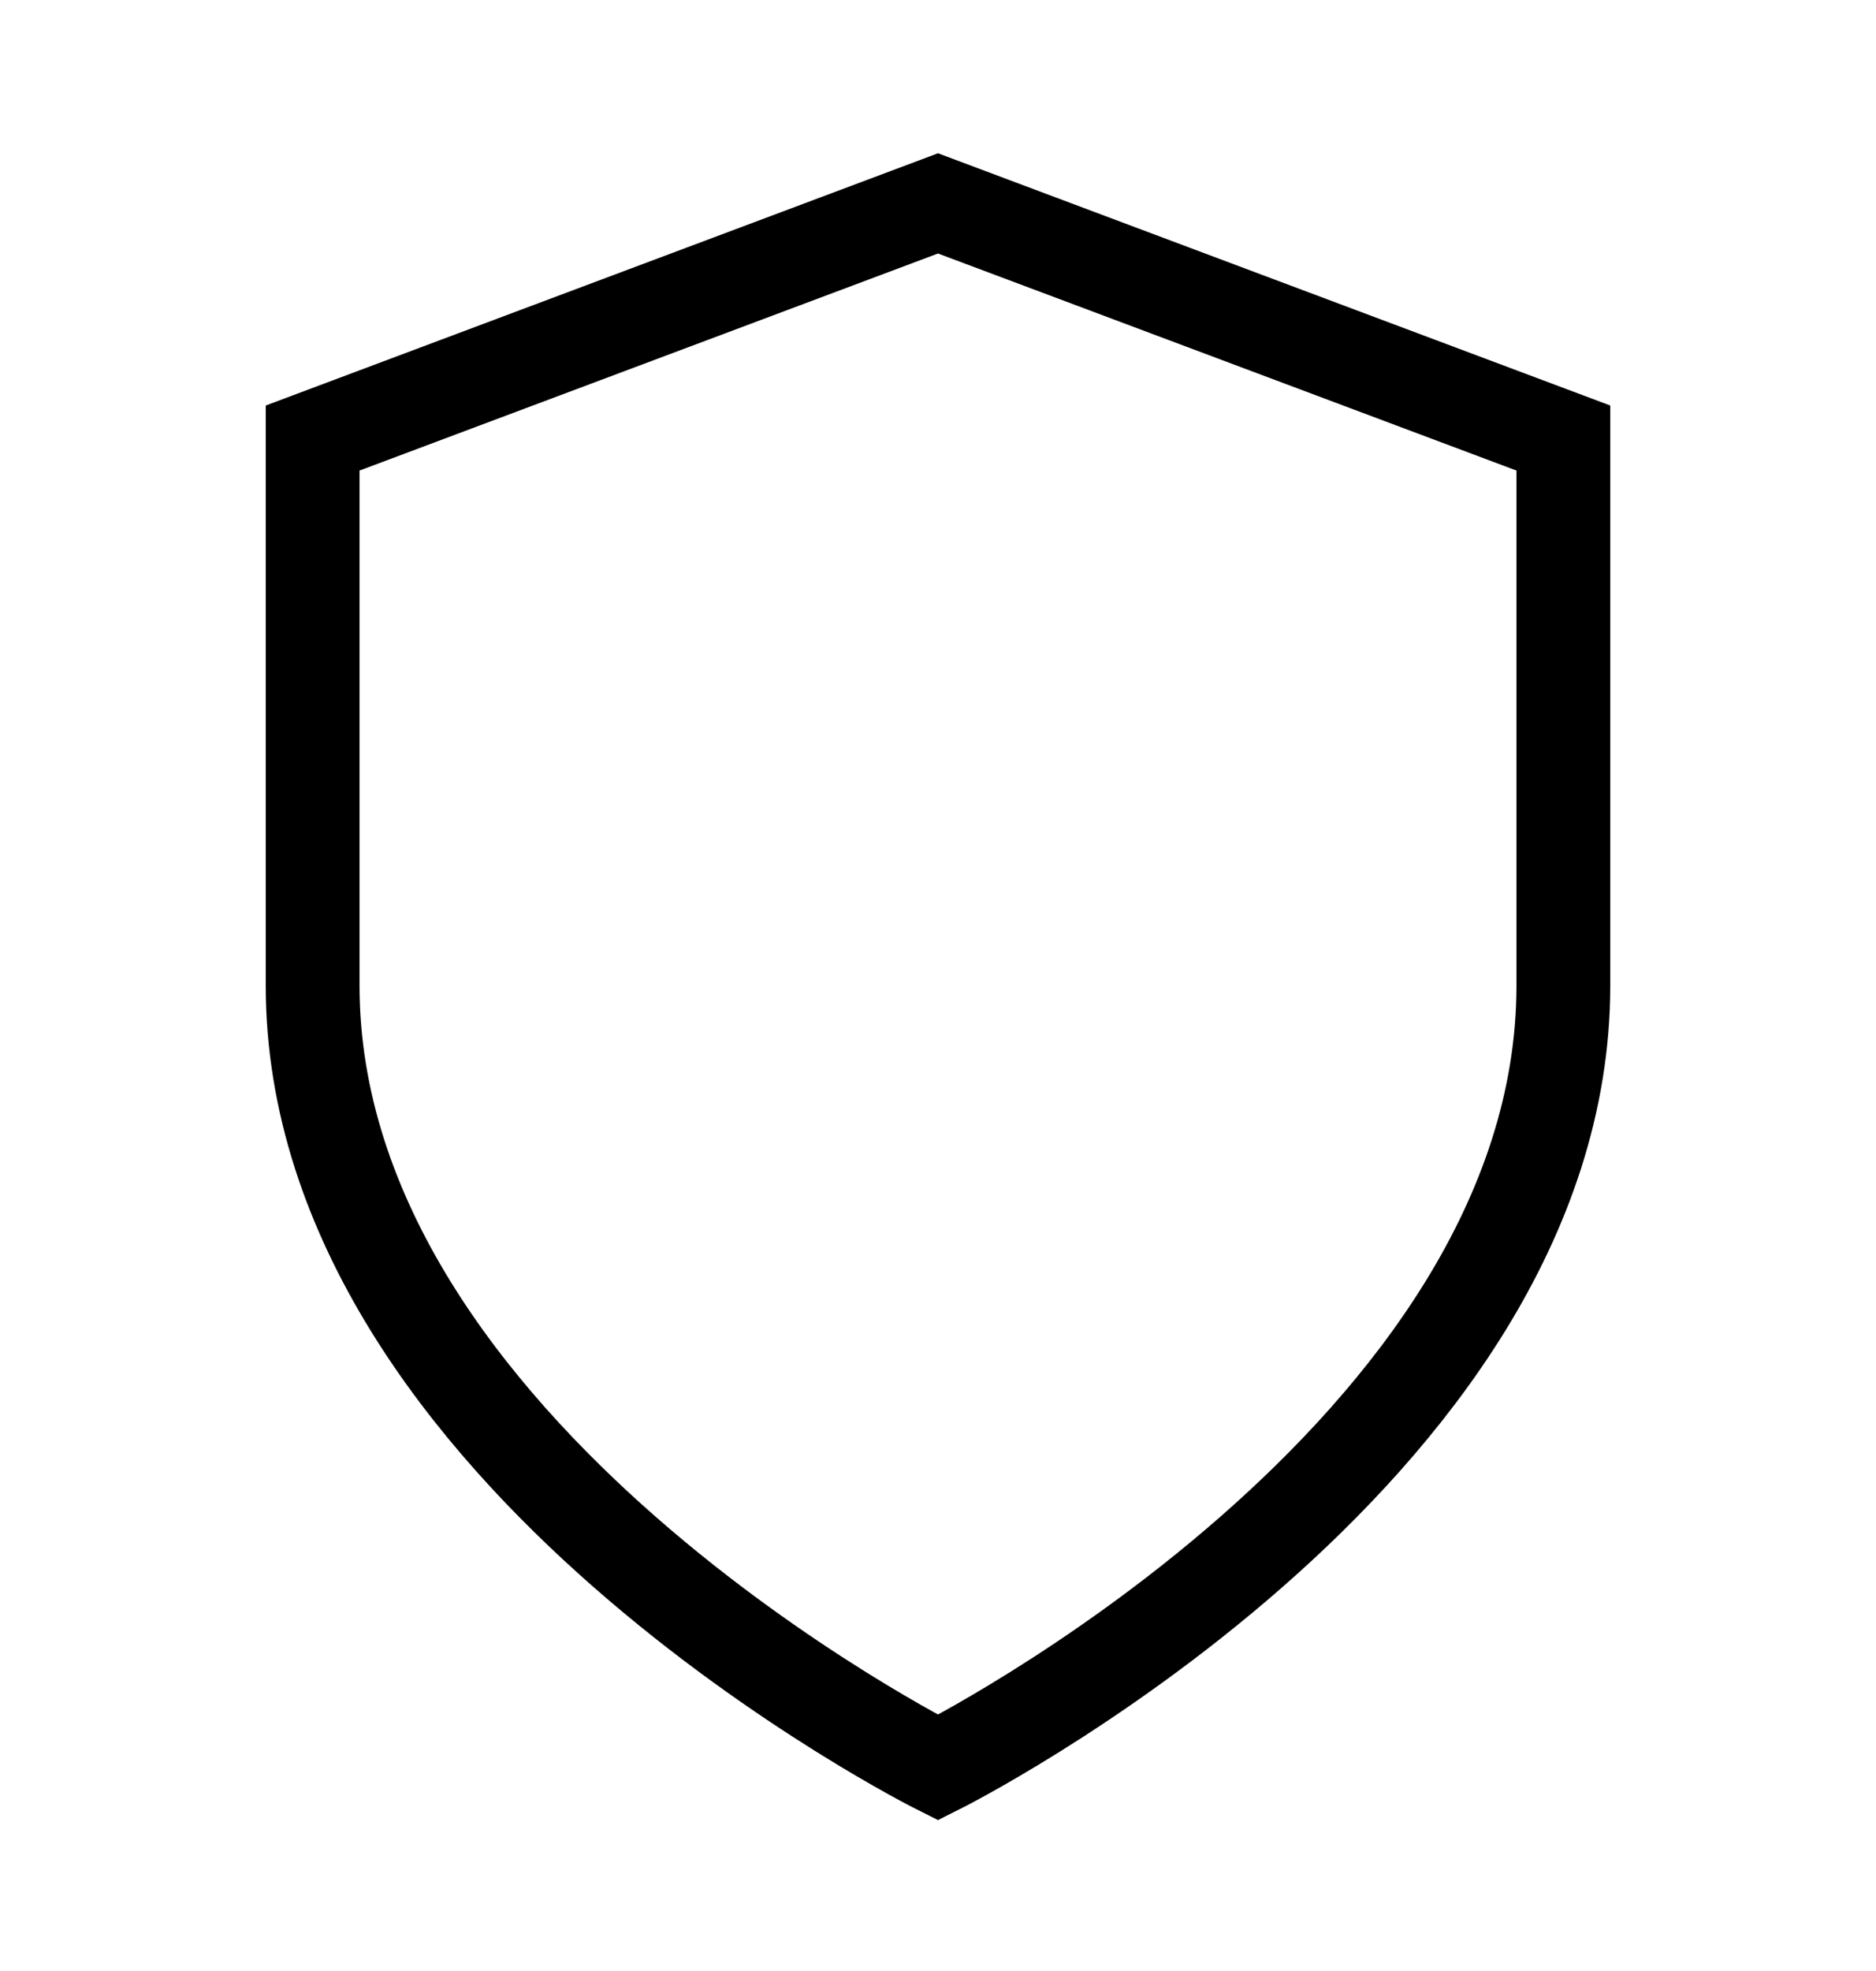 <svg xmlns='http://www.w3.org/2000/svg' width='20' height='21' viewBox='0 0 20 21' fill='none'>
  <path
    d='M10 18.833C10 18.833 16.667 15.5 16.667 10.5V4.667L10 2.167L3.333 4.667V10.5C3.333 15.5 10 18.833 10 18.833Z'
    stroke='currentColor'
    strokeWidth='1.667'
    strokeLinecap='round'
    strokeLinejoin='round'
  ></path>
</svg>
